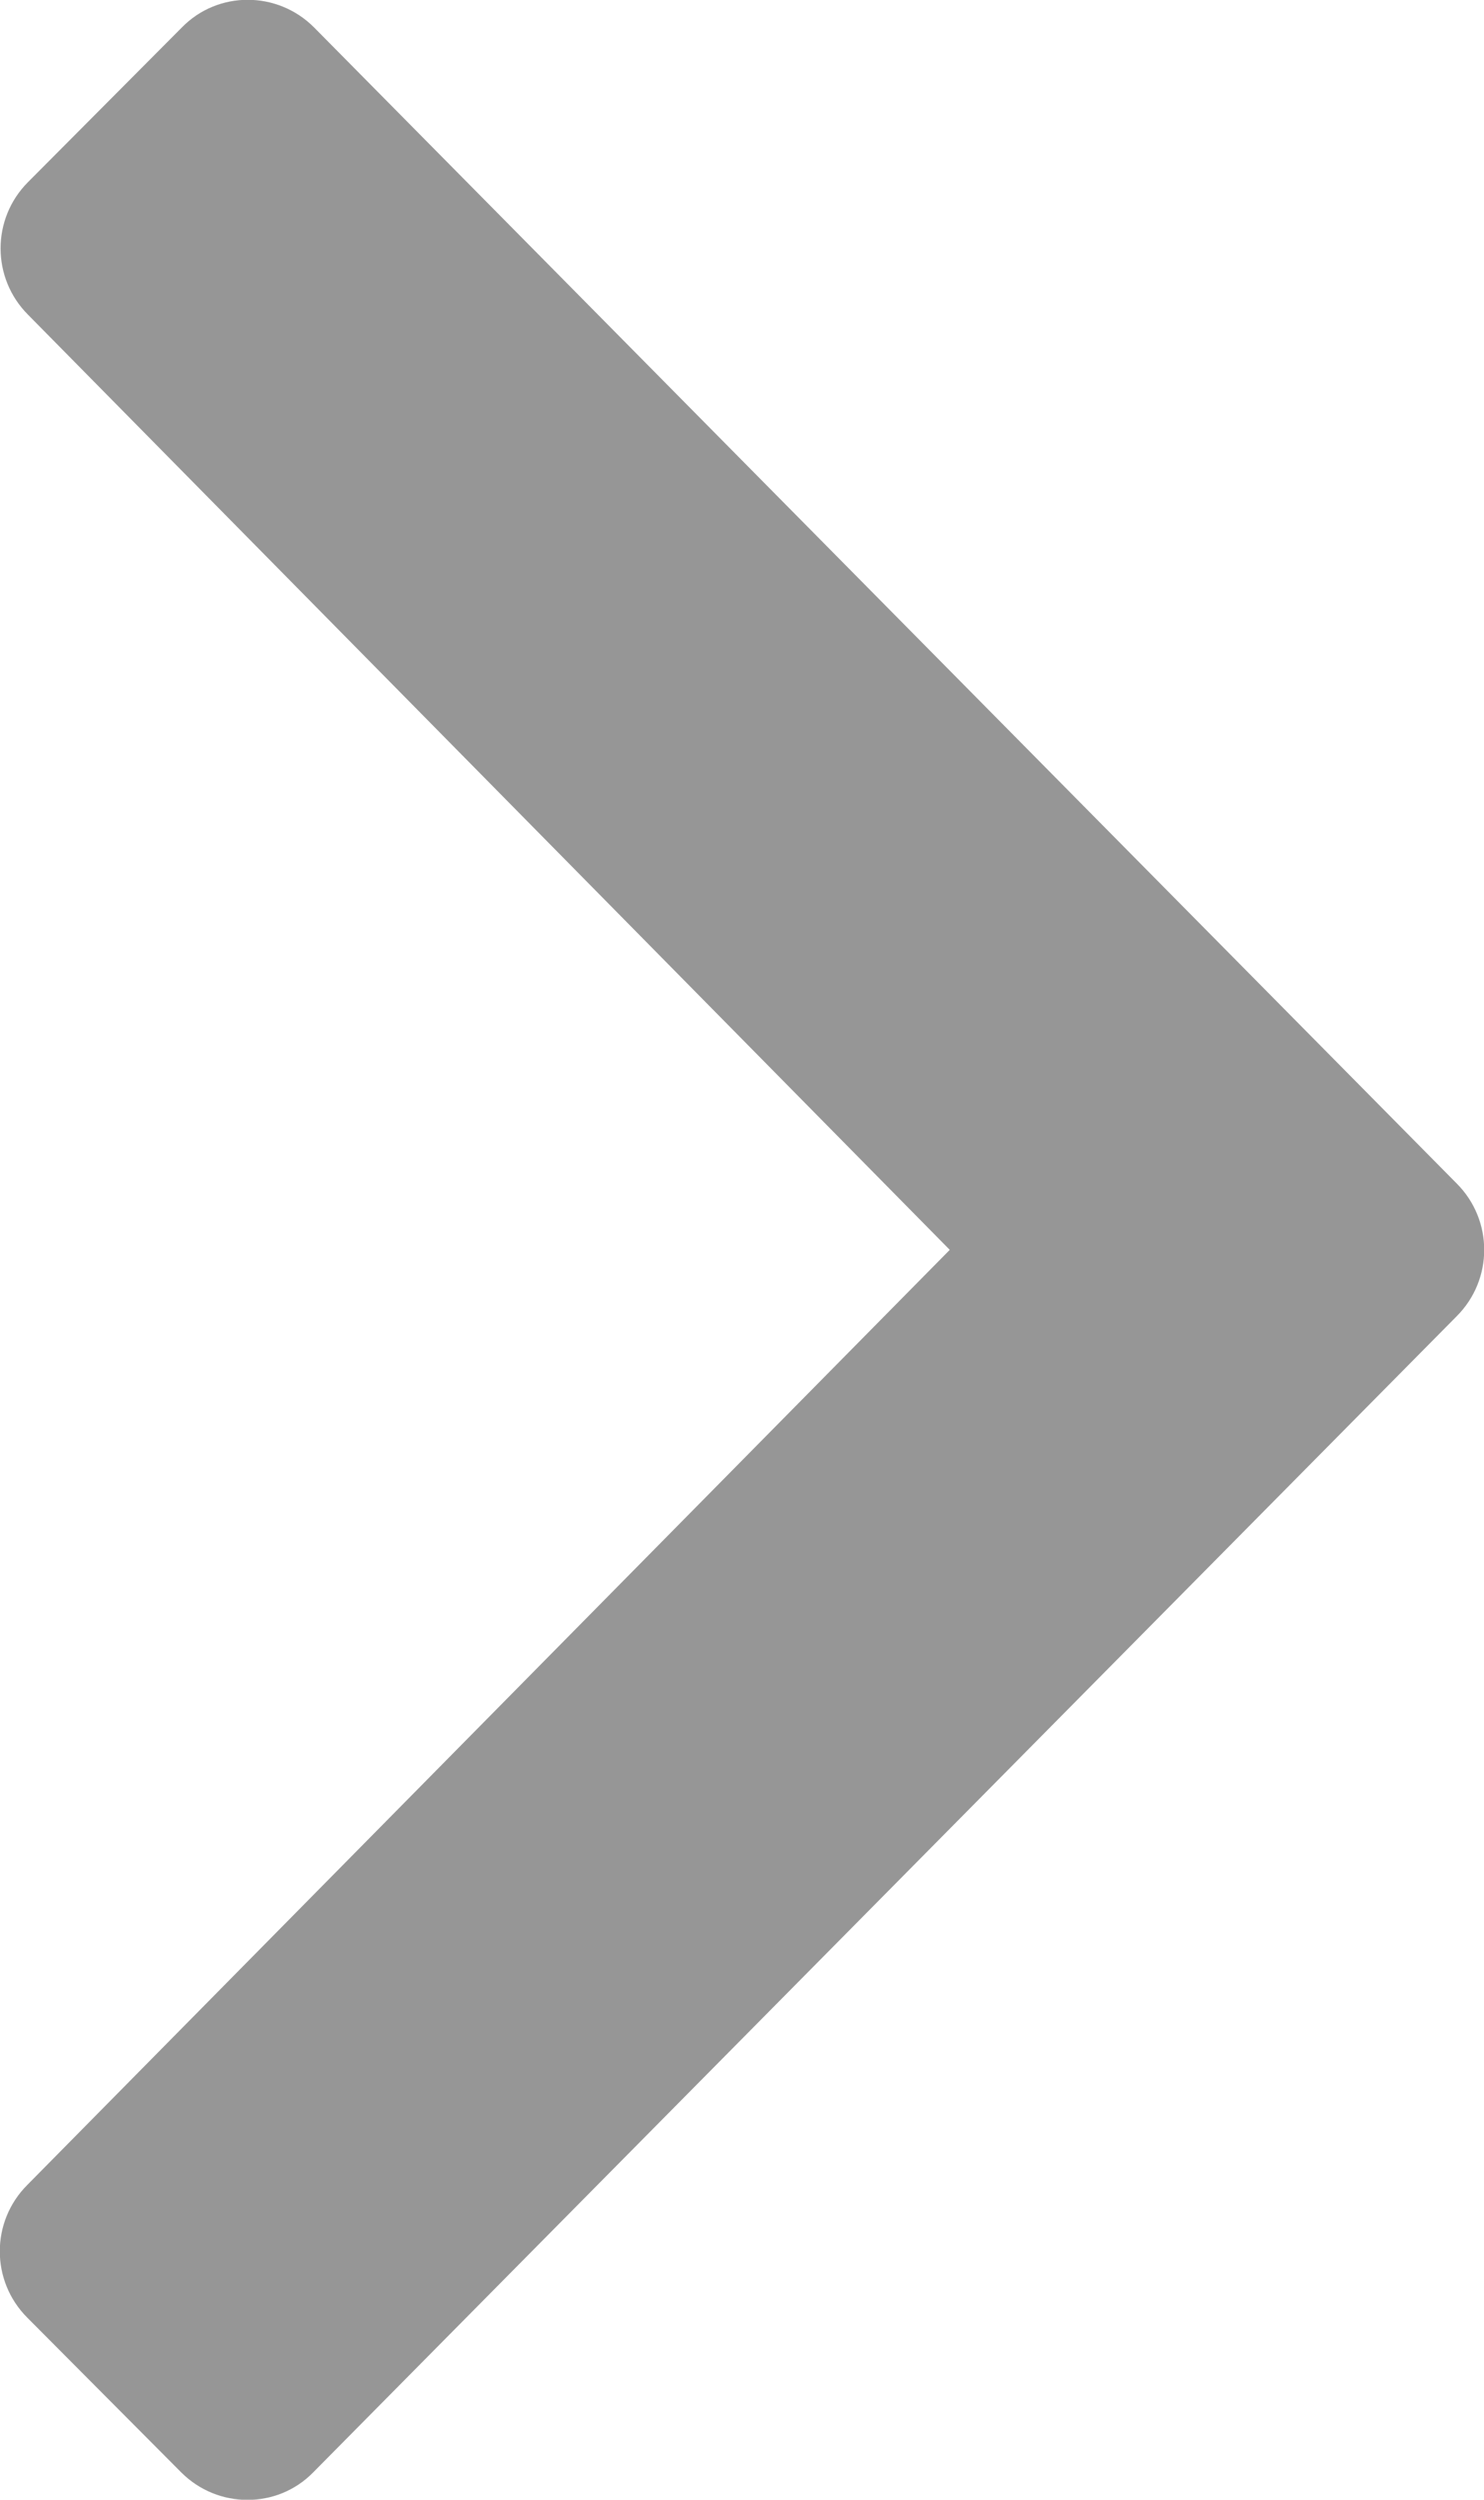 <?xml version="1.0" encoding="utf-8"?>
<!-- Generator: Adobe Illustrator 27.2.0, SVG Export Plug-In . SVG Version: 6.00 Build 0)  -->
<svg version="1.1" id="Layer_1" focusable="false" xmlns="http://www.w3.org/2000/svg" xmlns:xlink="http://www.w3.org/1999/xlink"
	 x="0px" y="0px" viewBox="0 0 190 320" style="enable-background:new 0 0 190 320;" xml:space="preserve">
<style type="text/css">
	.st0{fill:#969696;}
</style>
<path class="st0" d="M186.5,168.5l-146.4,148c-4.6,4.7-12.2,4.7-16.9,0L3.5,296.7c-4.7-4.7-4.7-12.3,0-17L121.6,160L3.6,40.3
	c-4.7-4.7-4.7-12.3,0-17L23.3,3.5c4.6-4.7,12.2-4.7,16.9,0l146.3,148C191.2,156.2,191.2,163.8,186.5,168.5z"/>
</svg>
